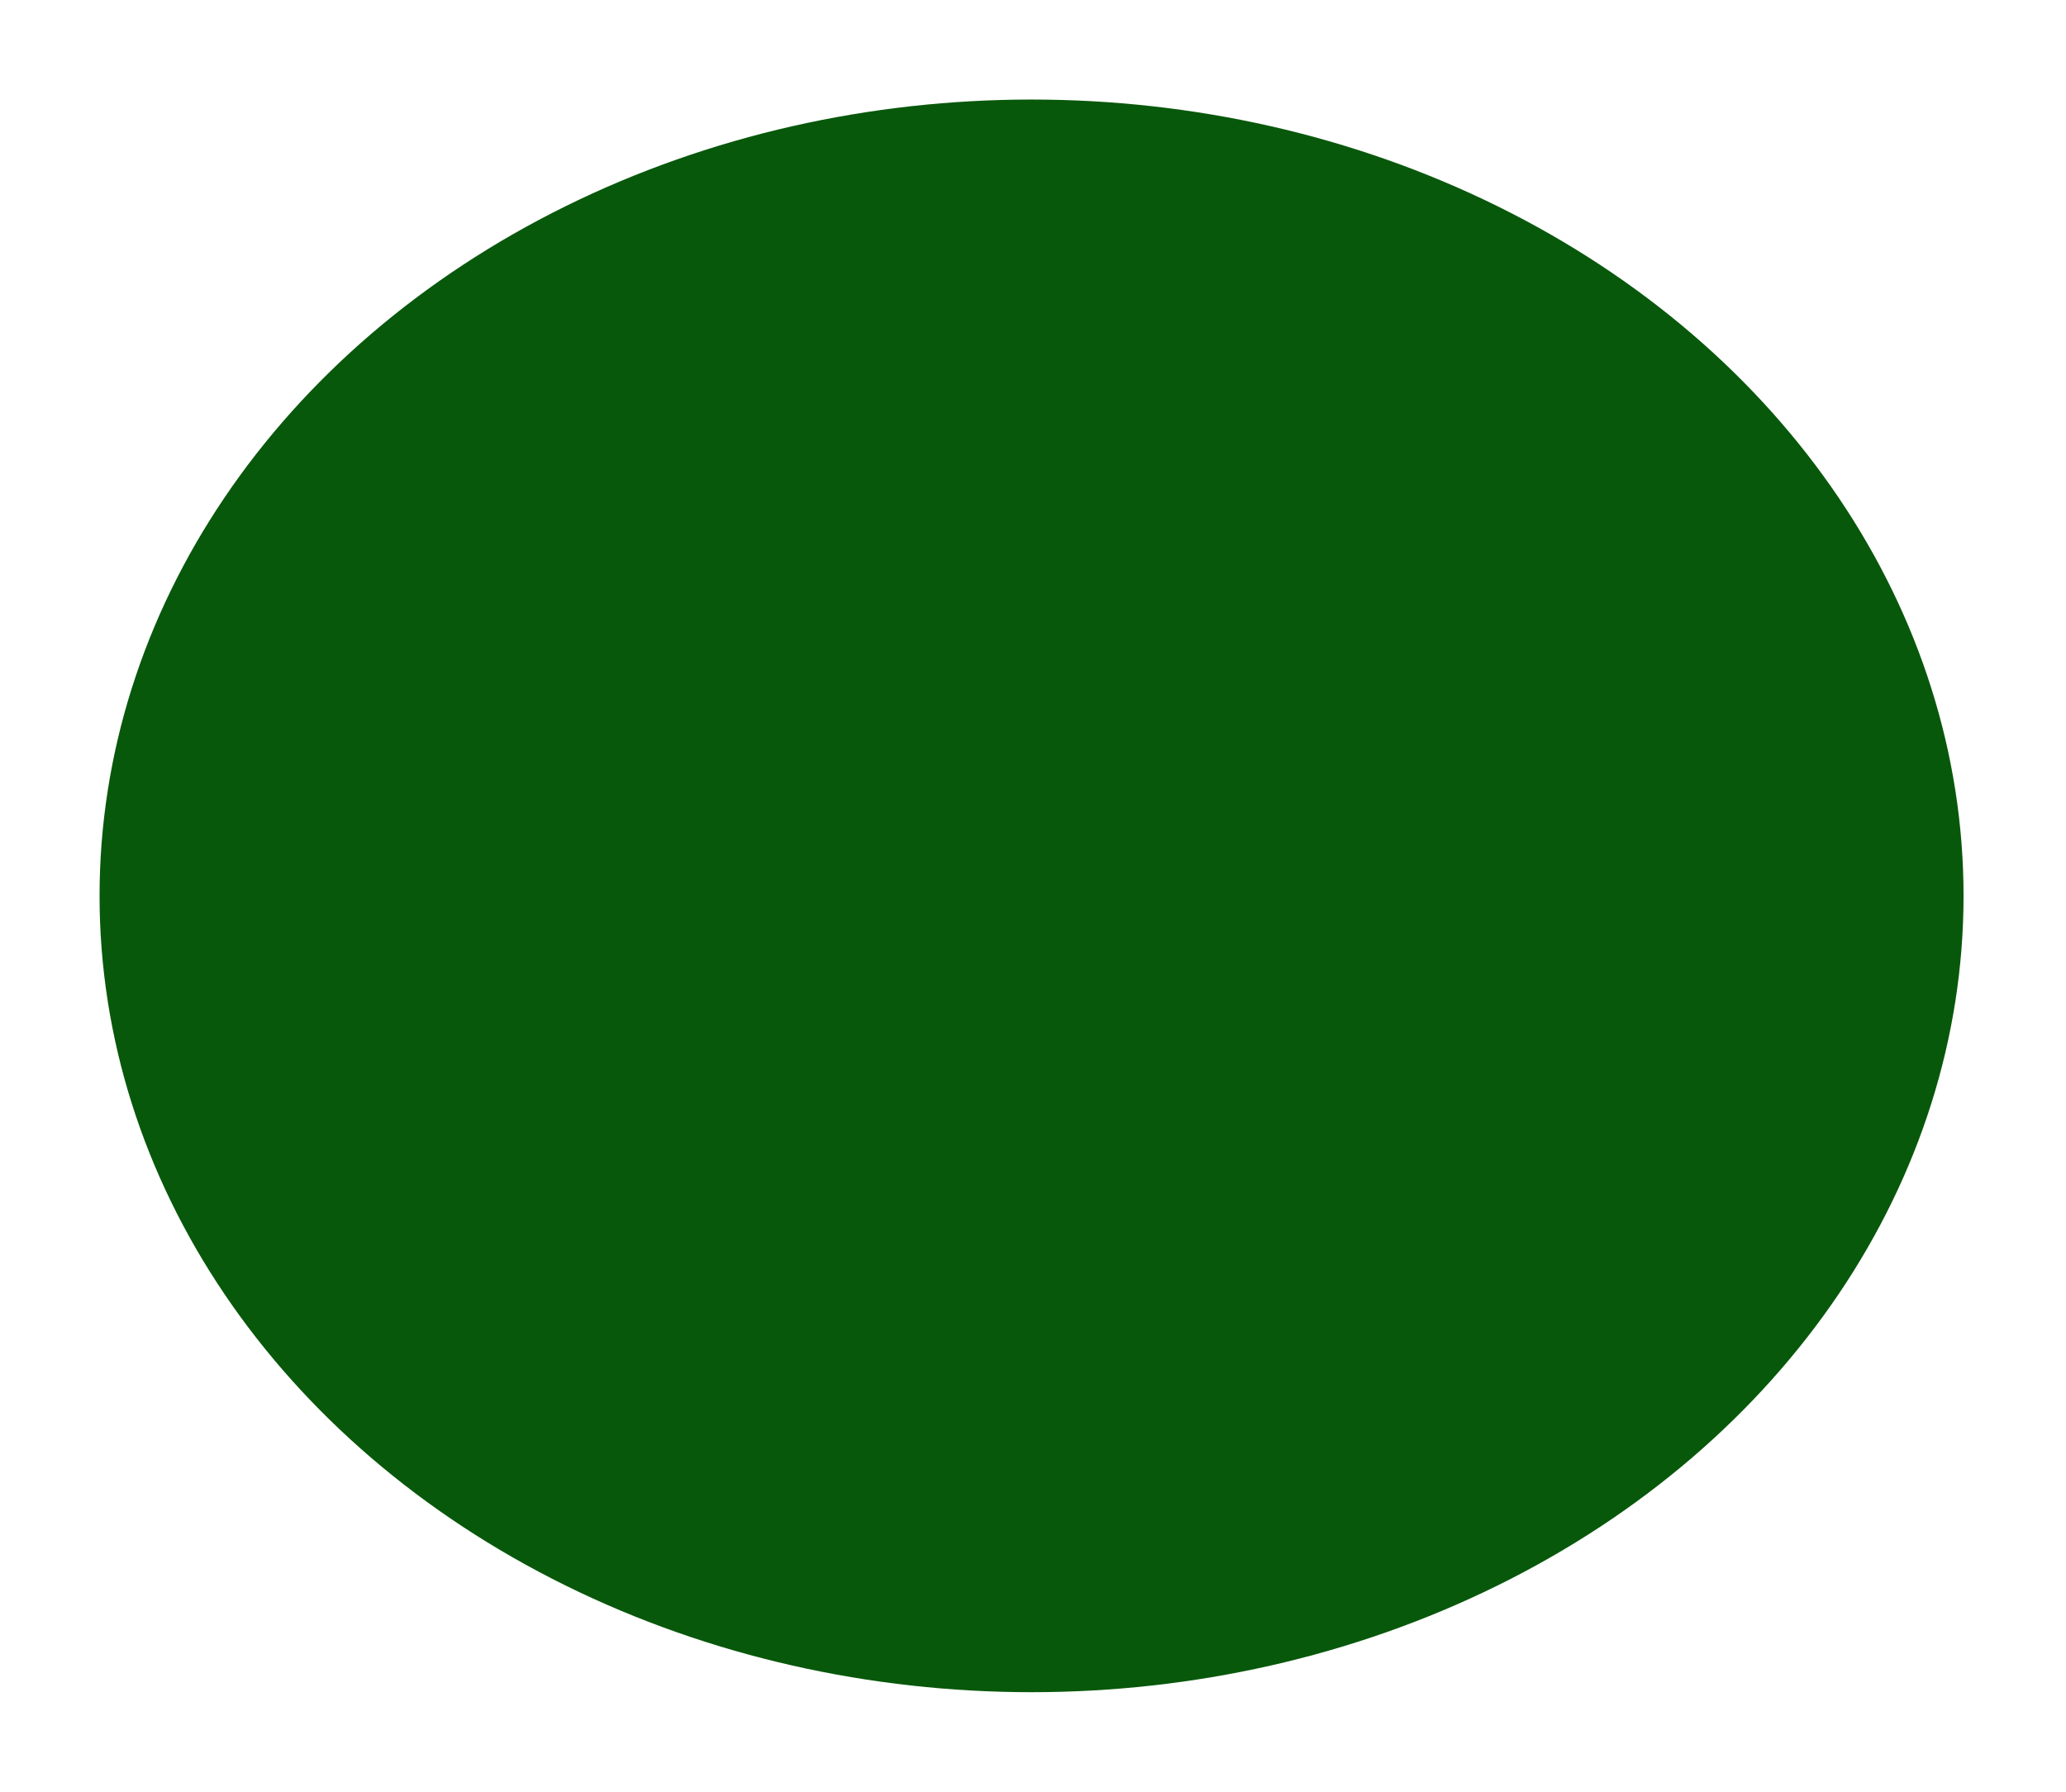 <?xml version="1.0" encoding="utf-8"?>
<svg xmlns="http://www.w3.org/2000/svg" fill="none" height="100%" overflow="visible" preserveAspectRatio="none" style="display: block;" viewBox="0 0 83 72" width="100%">
<g filter="url(#filter0_d_0_280)" id="Ellipse 4">
<ellipse cx="41.442" cy="32" fill="#08580B" rx="37.442" ry="32"/>
</g>
<defs>
<filter color-interpolation-filters="sRGB" filterUnits="userSpaceOnUse" height="72" id="filter0_d_0_280" width="82.884" x="0" y="0">
<feFlood flood-opacity="0" result="BackgroundImageFix"/>
<feColorMatrix in="SourceAlpha" result="hardAlpha" type="matrix" values="0 0 0 0 0 0 0 0 0 0 0 0 0 0 0 0 0 0 127 0"/>
<feOffset dy="4"/>
<feGaussianBlur stdDeviation="2"/>
<feComposite in2="hardAlpha" operator="out"/>
<feColorMatrix type="matrix" values="0 0 0 0 0 0 0 0 0 0 0 0 0 0 0 0 0 0 0.25 0"/>
<feBlend in2="BackgroundImageFix" mode="normal" result="effect1_dropShadow_0_280"/>
<feBlend in="SourceGraphic" in2="effect1_dropShadow_0_280" mode="normal" result="shape"/>
</filter>
</defs>
</svg>